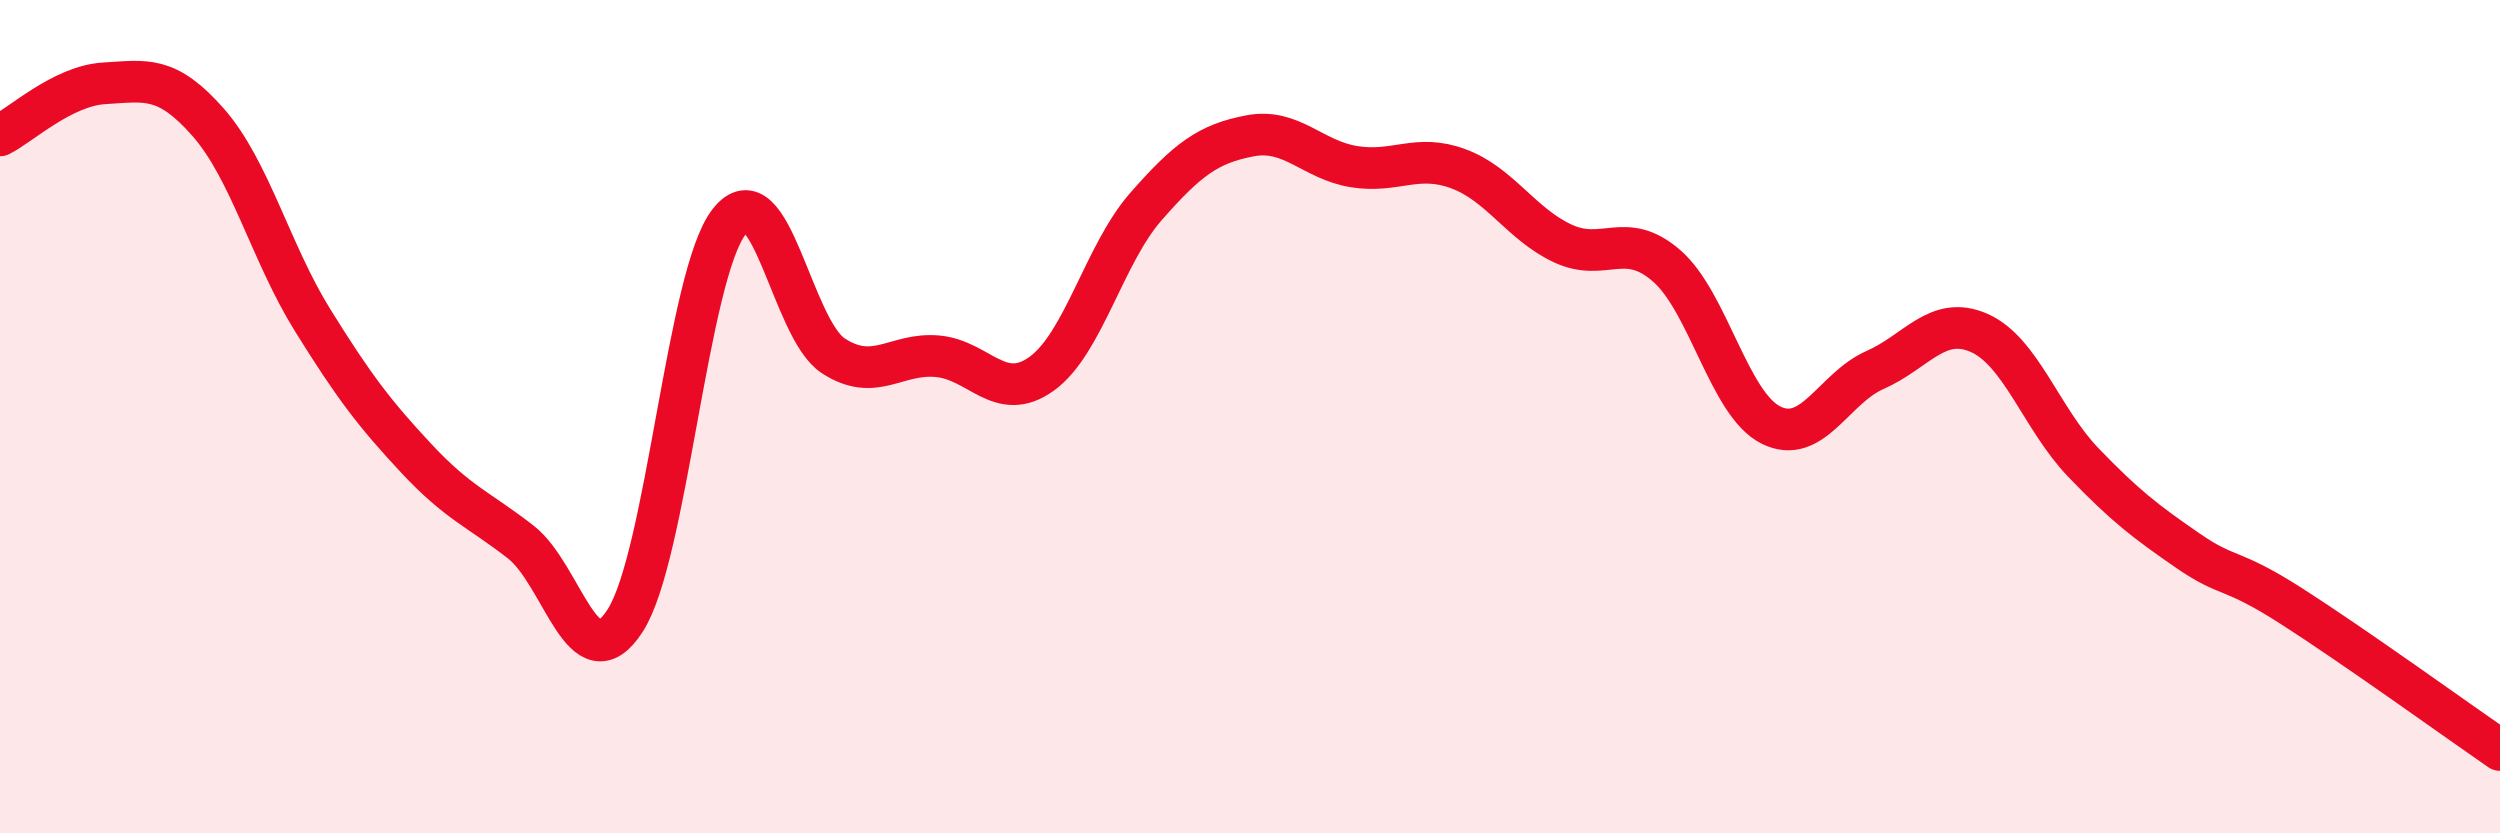 
    <svg width="60" height="20" viewBox="0 0 60 20" xmlns="http://www.w3.org/2000/svg">
      <path
        d="M 0,3.25 C 0.5,3 1.5,2.06 2.5,2 C 3.5,1.94 4,1.8 5,2.94 C 6,4.08 6.5,6.07 7.5,7.68 C 8.5,9.29 9,9.94 10,11.01 C 11,12.08 11.5,12.23 12.5,13.01 C 13.5,13.79 14,16.44 15,14.9 C 16,13.36 16.5,6.59 17.5,5.32 C 18.5,4.05 19,7.89 20,8.54 C 21,9.19 21.5,8.46 22.5,8.55 C 23.5,8.64 24,9.69 25,8.97 C 26,8.25 26.5,6.1 27.5,4.96 C 28.5,3.82 29,3.45 30,3.26 C 31,3.07 31.5,3.84 32.5,4 C 33.5,4.16 34,3.68 35,4.05 C 36,4.42 36.5,5.37 37.5,5.84 C 38.5,6.31 39,5.51 40,6.38 C 41,7.25 41.5,9.7 42.5,10.2 C 43.5,10.7 44,9.32 45,8.88 C 46,8.44 46.5,7.55 47.5,7.99 C 48.5,8.43 49,10.06 50,11.1 C 51,12.14 51.5,12.52 52.5,13.21 C 53.5,13.9 53.5,13.59 55,14.55 C 56.5,15.51 59,17.31 60,18L60 20L0 20Z"
        fill="#EB0A25"
        opacity="0.1"
        stroke-linecap="round"
        stroke-linejoin="round"
      />
      <path
        d="M 0,3.25 C 0.5,3 1.5,2.06 2.5,2 C 3.5,1.94 4,1.8 5,2.94 C 6,4.08 6.5,6.07 7.5,7.68 C 8.5,9.29 9,9.94 10,11.01 C 11,12.08 11.5,12.23 12.5,13.01 C 13.5,13.79 14,16.44 15,14.9 C 16,13.36 16.5,6.59 17.5,5.32 C 18.5,4.05 19,7.89 20,8.54 C 21,9.19 21.5,8.46 22.5,8.55 C 23.5,8.64 24,9.69 25,8.97 C 26,8.25 26.5,6.1 27.5,4.96 C 28.5,3.82 29,3.45 30,3.26 C 31,3.07 31.5,3.84 32.5,4 C 33.5,4.16 34,3.68 35,4.05 C 36,4.42 36.5,5.37 37.5,5.84 C 38.5,6.31 39,5.51 40,6.38 C 41,7.25 41.5,9.7 42.5,10.2 C 43.5,10.7 44,9.32 45,8.88 C 46,8.44 46.5,7.55 47.5,7.99 C 48.5,8.43 49,10.06 50,11.1 C 51,12.14 51.5,12.52 52.5,13.21 C 53.5,13.9 53.5,13.59 55,14.55 C 56.5,15.51 59,17.31 60,18"
        stroke="#EB0A25"
        stroke-width="1"
        fill="none"
        stroke-linecap="round"
        stroke-linejoin="round"
      />
    </svg>
  